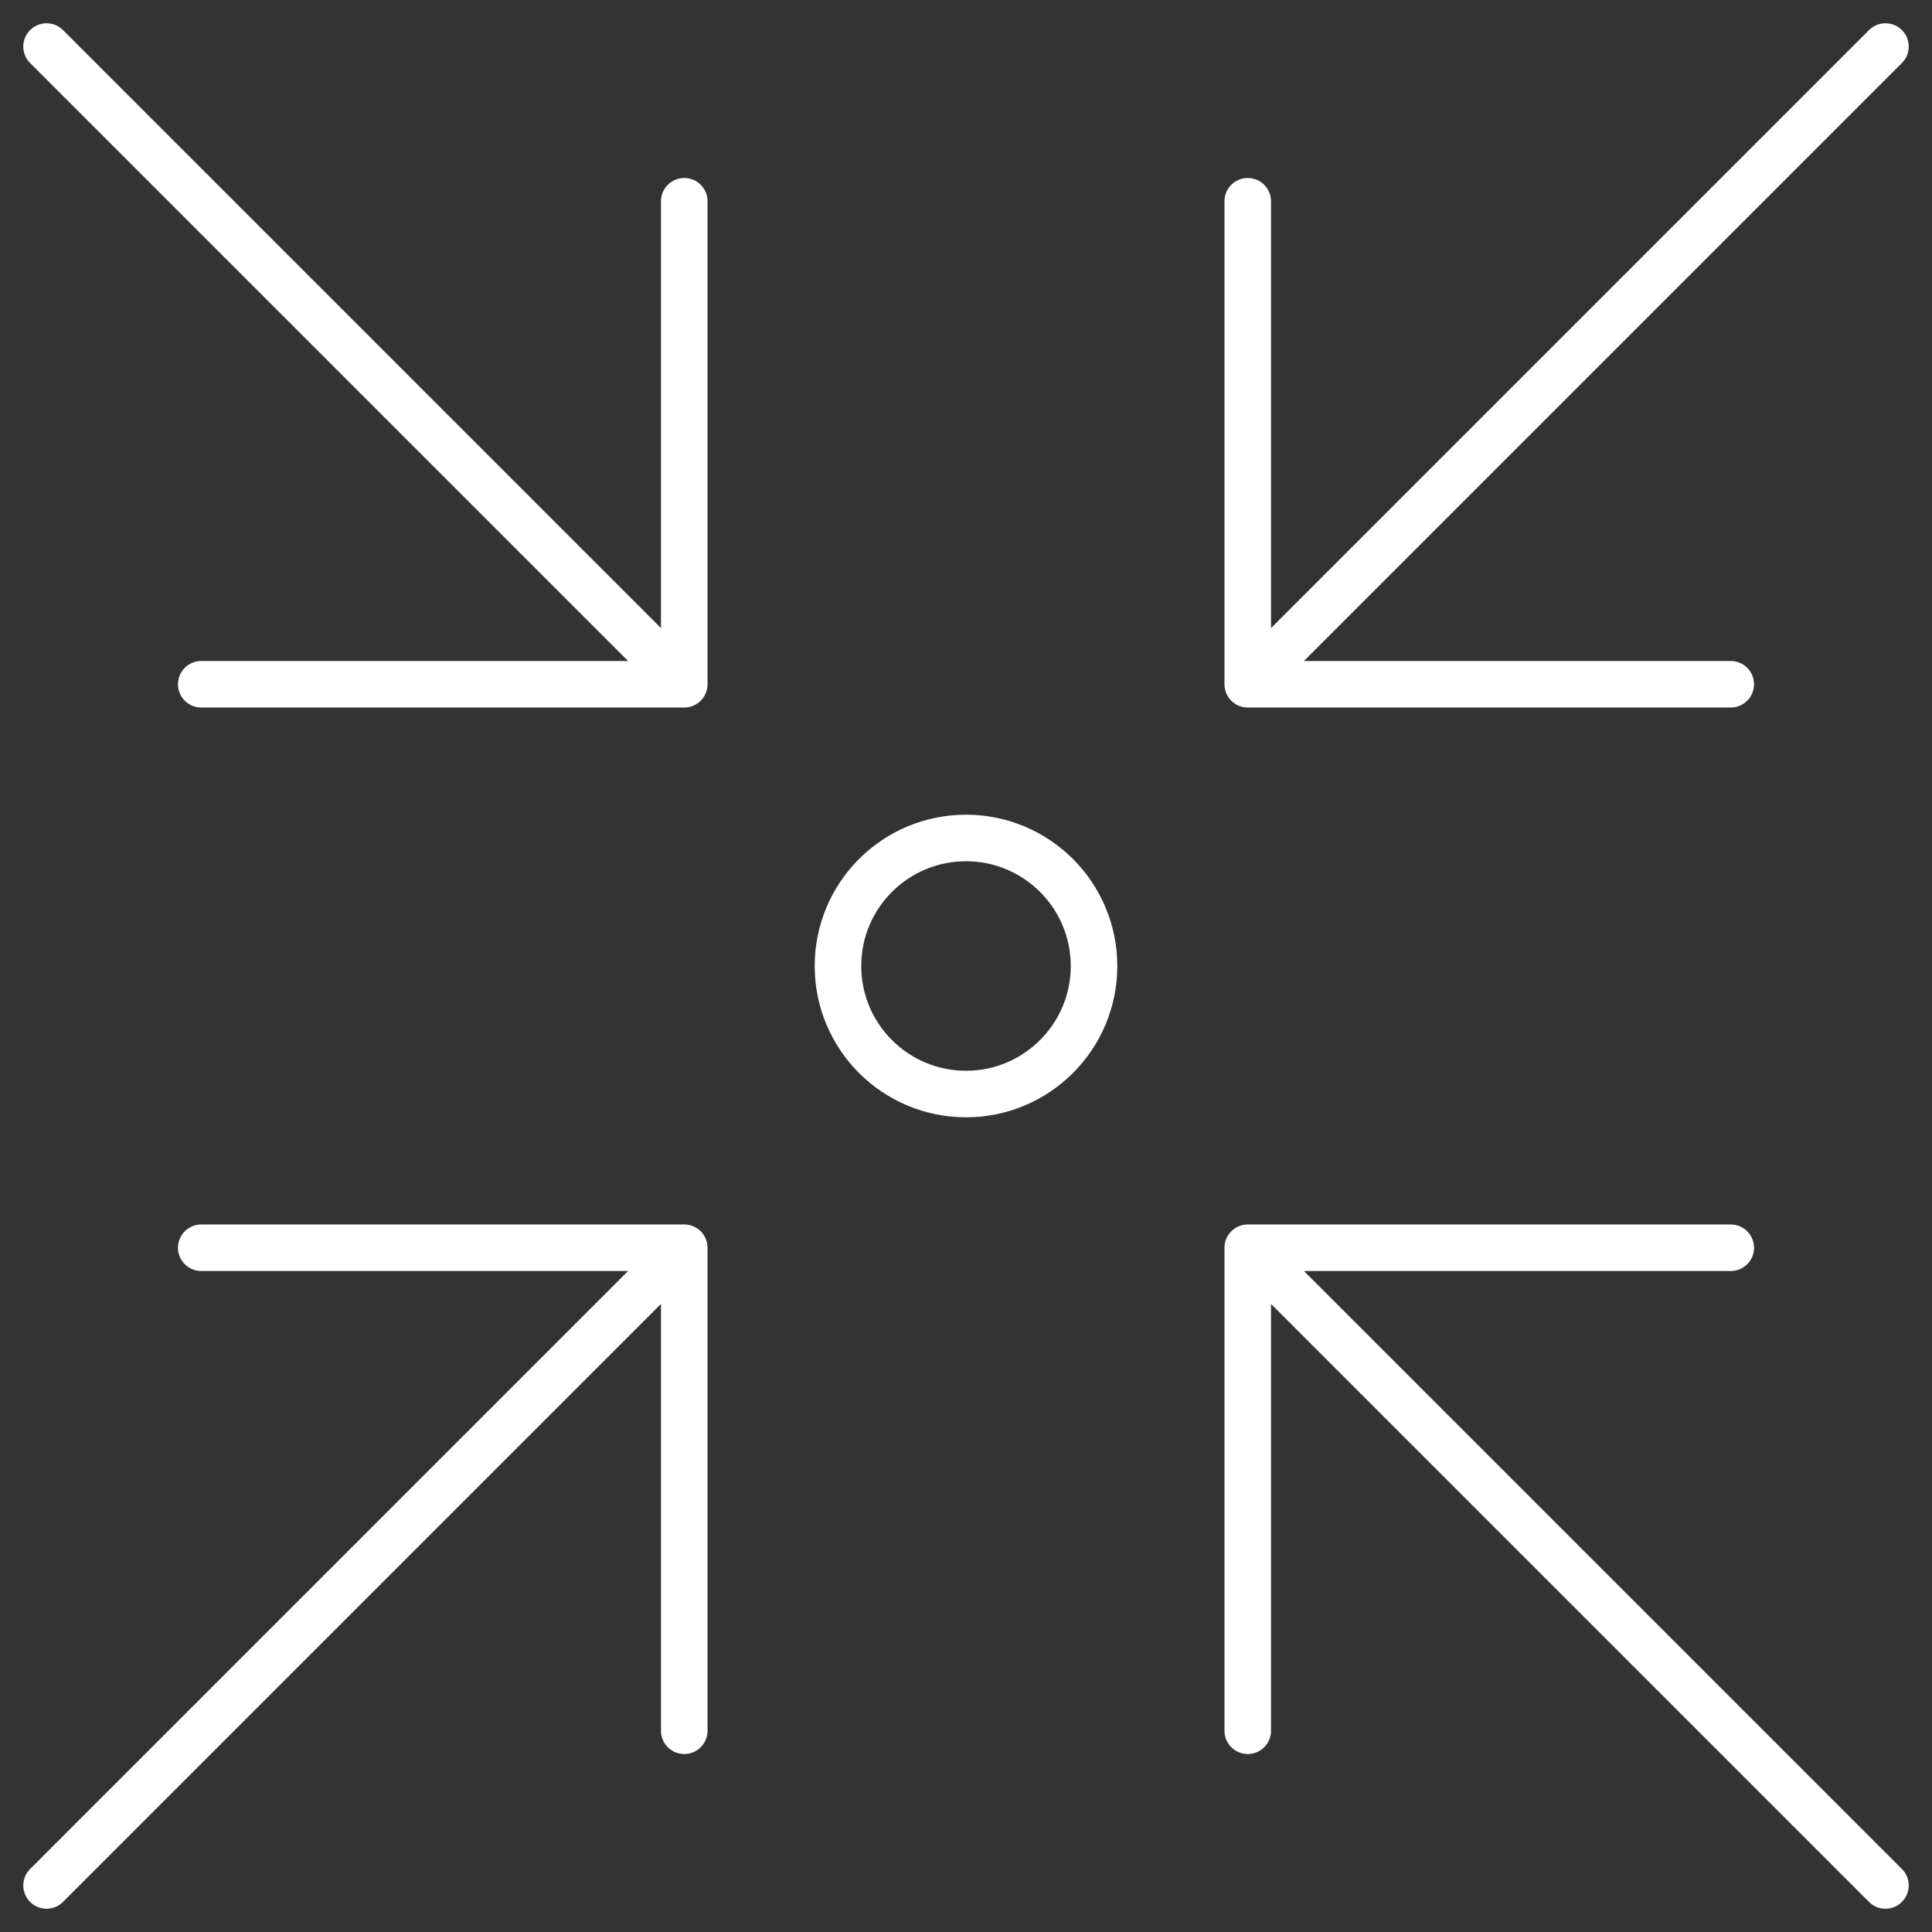 <svg id="Groupe_566" data-name="Groupe 566" xmlns="http://www.w3.org/2000/svg" xmlns:xlink="http://www.w3.org/1999/xlink" width="83" height="83" viewBox="0 0 83 83">
  <rect x="0" y="0" width="83" height="83" fill="#333333" stroke="none"/>
  <defs>
    <clipPath id="clip-path">
      <rect id="Rectangle_495" data-name="Rectangle 495" width="83" height="83" fill="none" stroke="#fff" stroke-width="1"/>
    </clipPath>
  </defs>
  <g id="Groupe_565" data-name="Groupe 565" clip-path="url(#clip-path)">
    <circle id="Ellipse_51" data-name="Ellipse 51" cx="5.5" cy="5.5" r="5.5" transform="translate(36 36)" fill="none" stroke="#fff" stroke-linecap="round" stroke-linejoin="round" stroke-width="2"/>
    <path id="Tracé_222" data-name="Tracé 222" d="M31,51.75V31H51.75" transform="translate(22.604 22.604)" fill="none" stroke="#fff" stroke-linecap="round" stroke-linejoin="round" stroke-width="2"/>
    <line id="Ligne_555" data-name="Ligne 555" x1="27" y1="27" transform="translate(54 54)" fill="none" stroke="#fff" stroke-linecap="round" stroke-linejoin="round" stroke-width="2"/>
    <path id="Tracé_223" data-name="Tracé 223" d="M31,5V25.75H51.75" transform="translate(22.604 3.646)" fill="none" stroke="#fff" stroke-linecap="round" stroke-linejoin="round" stroke-width="2"/>
    <line id="Ligne_556" data-name="Ligne 556" x1="27" y2="27" transform="translate(54 2)" fill="none" stroke="#fff" stroke-linecap="round" stroke-linejoin="round" stroke-width="2"/>
    <path id="Tracé_224" data-name="Tracé 224" d="M25.75,51.75V31H5" transform="translate(3.646 22.604)" fill="none" stroke="#fff" stroke-linecap="round" stroke-linejoin="round" stroke-width="2"/>
    <line id="Ligne_557" data-name="Ligne 557" y1="27" x2="27" transform="translate(2 54)" fill="none" stroke="#fff" stroke-linecap="round" stroke-linejoin="round" stroke-width="2"/>
    <path id="Tracé_225" data-name="Tracé 225" d="M25.75,5V25.75H5" transform="translate(3.646 3.646)" fill="none" stroke="#fff" stroke-linecap="round" stroke-linejoin="round" stroke-width="2"/>
    <line id="Ligne_558" data-name="Ligne 558" x2="27" y2="27" transform="translate(2 2)" fill="none" stroke="#fff" stroke-linecap="round" stroke-linejoin="round" stroke-width="2"/>
  </g>
</svg>
